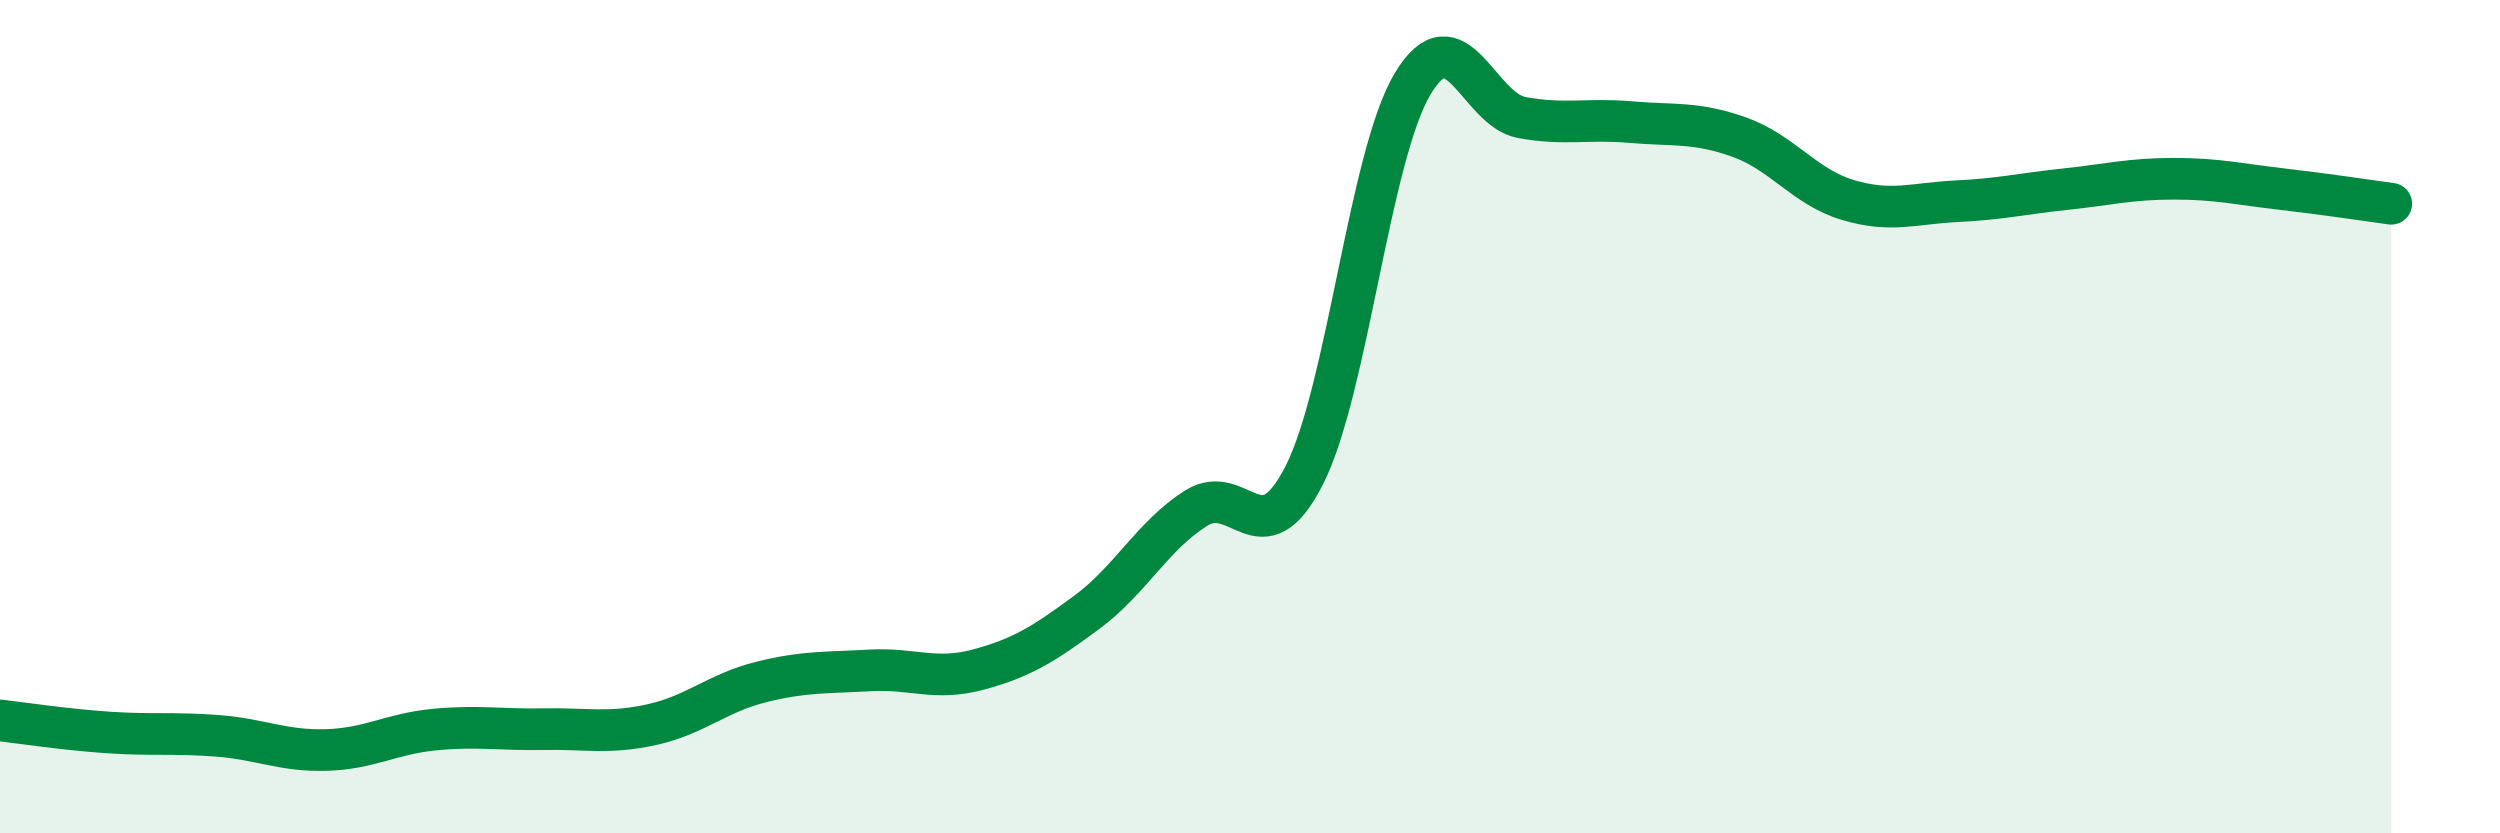 
    <svg width="60" height="20" viewBox="0 0 60 20" xmlns="http://www.w3.org/2000/svg">
      <path
        d="M 0,17.29 C 0.52,17.35 1.57,17.51 2.61,17.58 C 3.65,17.65 4.18,17.58 5.22,17.66 C 6.26,17.74 6.79,18.03 7.83,18 C 8.87,17.97 9.39,17.61 10.43,17.51 C 11.47,17.41 12,17.52 13.04,17.5 C 14.08,17.48 14.61,17.62 15.65,17.39 C 16.69,17.16 17.22,16.63 18.26,16.37 C 19.3,16.11 19.83,16.15 20.87,16.09 C 21.91,16.03 22.44,16.35 23.48,16.07 C 24.52,15.79 25.05,15.46 26.09,14.69 C 27.13,13.92 27.66,12.86 28.7,12.2 C 29.74,11.54 30.26,13.45 31.3,11.41 C 32.34,9.37 32.87,3.72 33.91,2 C 34.95,0.28 35.48,2.63 36.52,2.82 C 37.56,3.01 38.09,2.84 39.13,2.93 C 40.17,3.02 40.7,2.92 41.74,3.29 C 42.78,3.66 43.31,4.49 44.35,4.8 C 45.39,5.11 45.92,4.88 46.96,4.83 C 48,4.78 48.53,4.65 49.57,4.54 C 50.61,4.43 51.13,4.29 52.17,4.29 C 53.21,4.29 53.74,4.42 54.78,4.54 C 55.82,4.66 56.87,4.82 57.39,4.89L57.39 20L0 20Z"
        fill="#008740"
        opacity="0.1"
        stroke-linecap="round"
        stroke-linejoin="round"
      />
      <path
        d="M 0,17.29 C 0.52,17.35 1.57,17.51 2.61,17.58 C 3.65,17.65 4.18,17.58 5.22,17.66 C 6.26,17.74 6.79,18.03 7.83,18 C 8.87,17.97 9.39,17.61 10.43,17.51 C 11.47,17.41 12,17.52 13.04,17.5 C 14.08,17.48 14.61,17.62 15.65,17.39 C 16.69,17.16 17.22,16.63 18.26,16.37 C 19.3,16.11 19.83,16.15 20.87,16.09 C 21.91,16.03 22.44,16.35 23.48,16.07 C 24.52,15.79 25.05,15.46 26.09,14.69 C 27.13,13.92 27.66,12.86 28.7,12.2 C 29.74,11.54 30.26,13.45 31.3,11.41 C 32.34,9.37 32.87,3.72 33.91,2 C 34.95,0.28 35.48,2.63 36.52,2.82 C 37.56,3.01 38.09,2.84 39.13,2.93 C 40.17,3.02 40.7,2.92 41.74,3.29 C 42.78,3.66 43.31,4.49 44.35,4.8 C 45.39,5.11 45.92,4.88 46.96,4.83 C 48,4.78 48.53,4.65 49.57,4.54 C 50.61,4.43 51.13,4.29 52.17,4.29 C 53.21,4.29 53.74,4.42 54.78,4.54 C 55.82,4.66 56.87,4.82 57.39,4.89"
        stroke="#008740"
        stroke-width="1"
        fill="none"
        stroke-linecap="round"
        stroke-linejoin="round"
      />
    </svg>
  